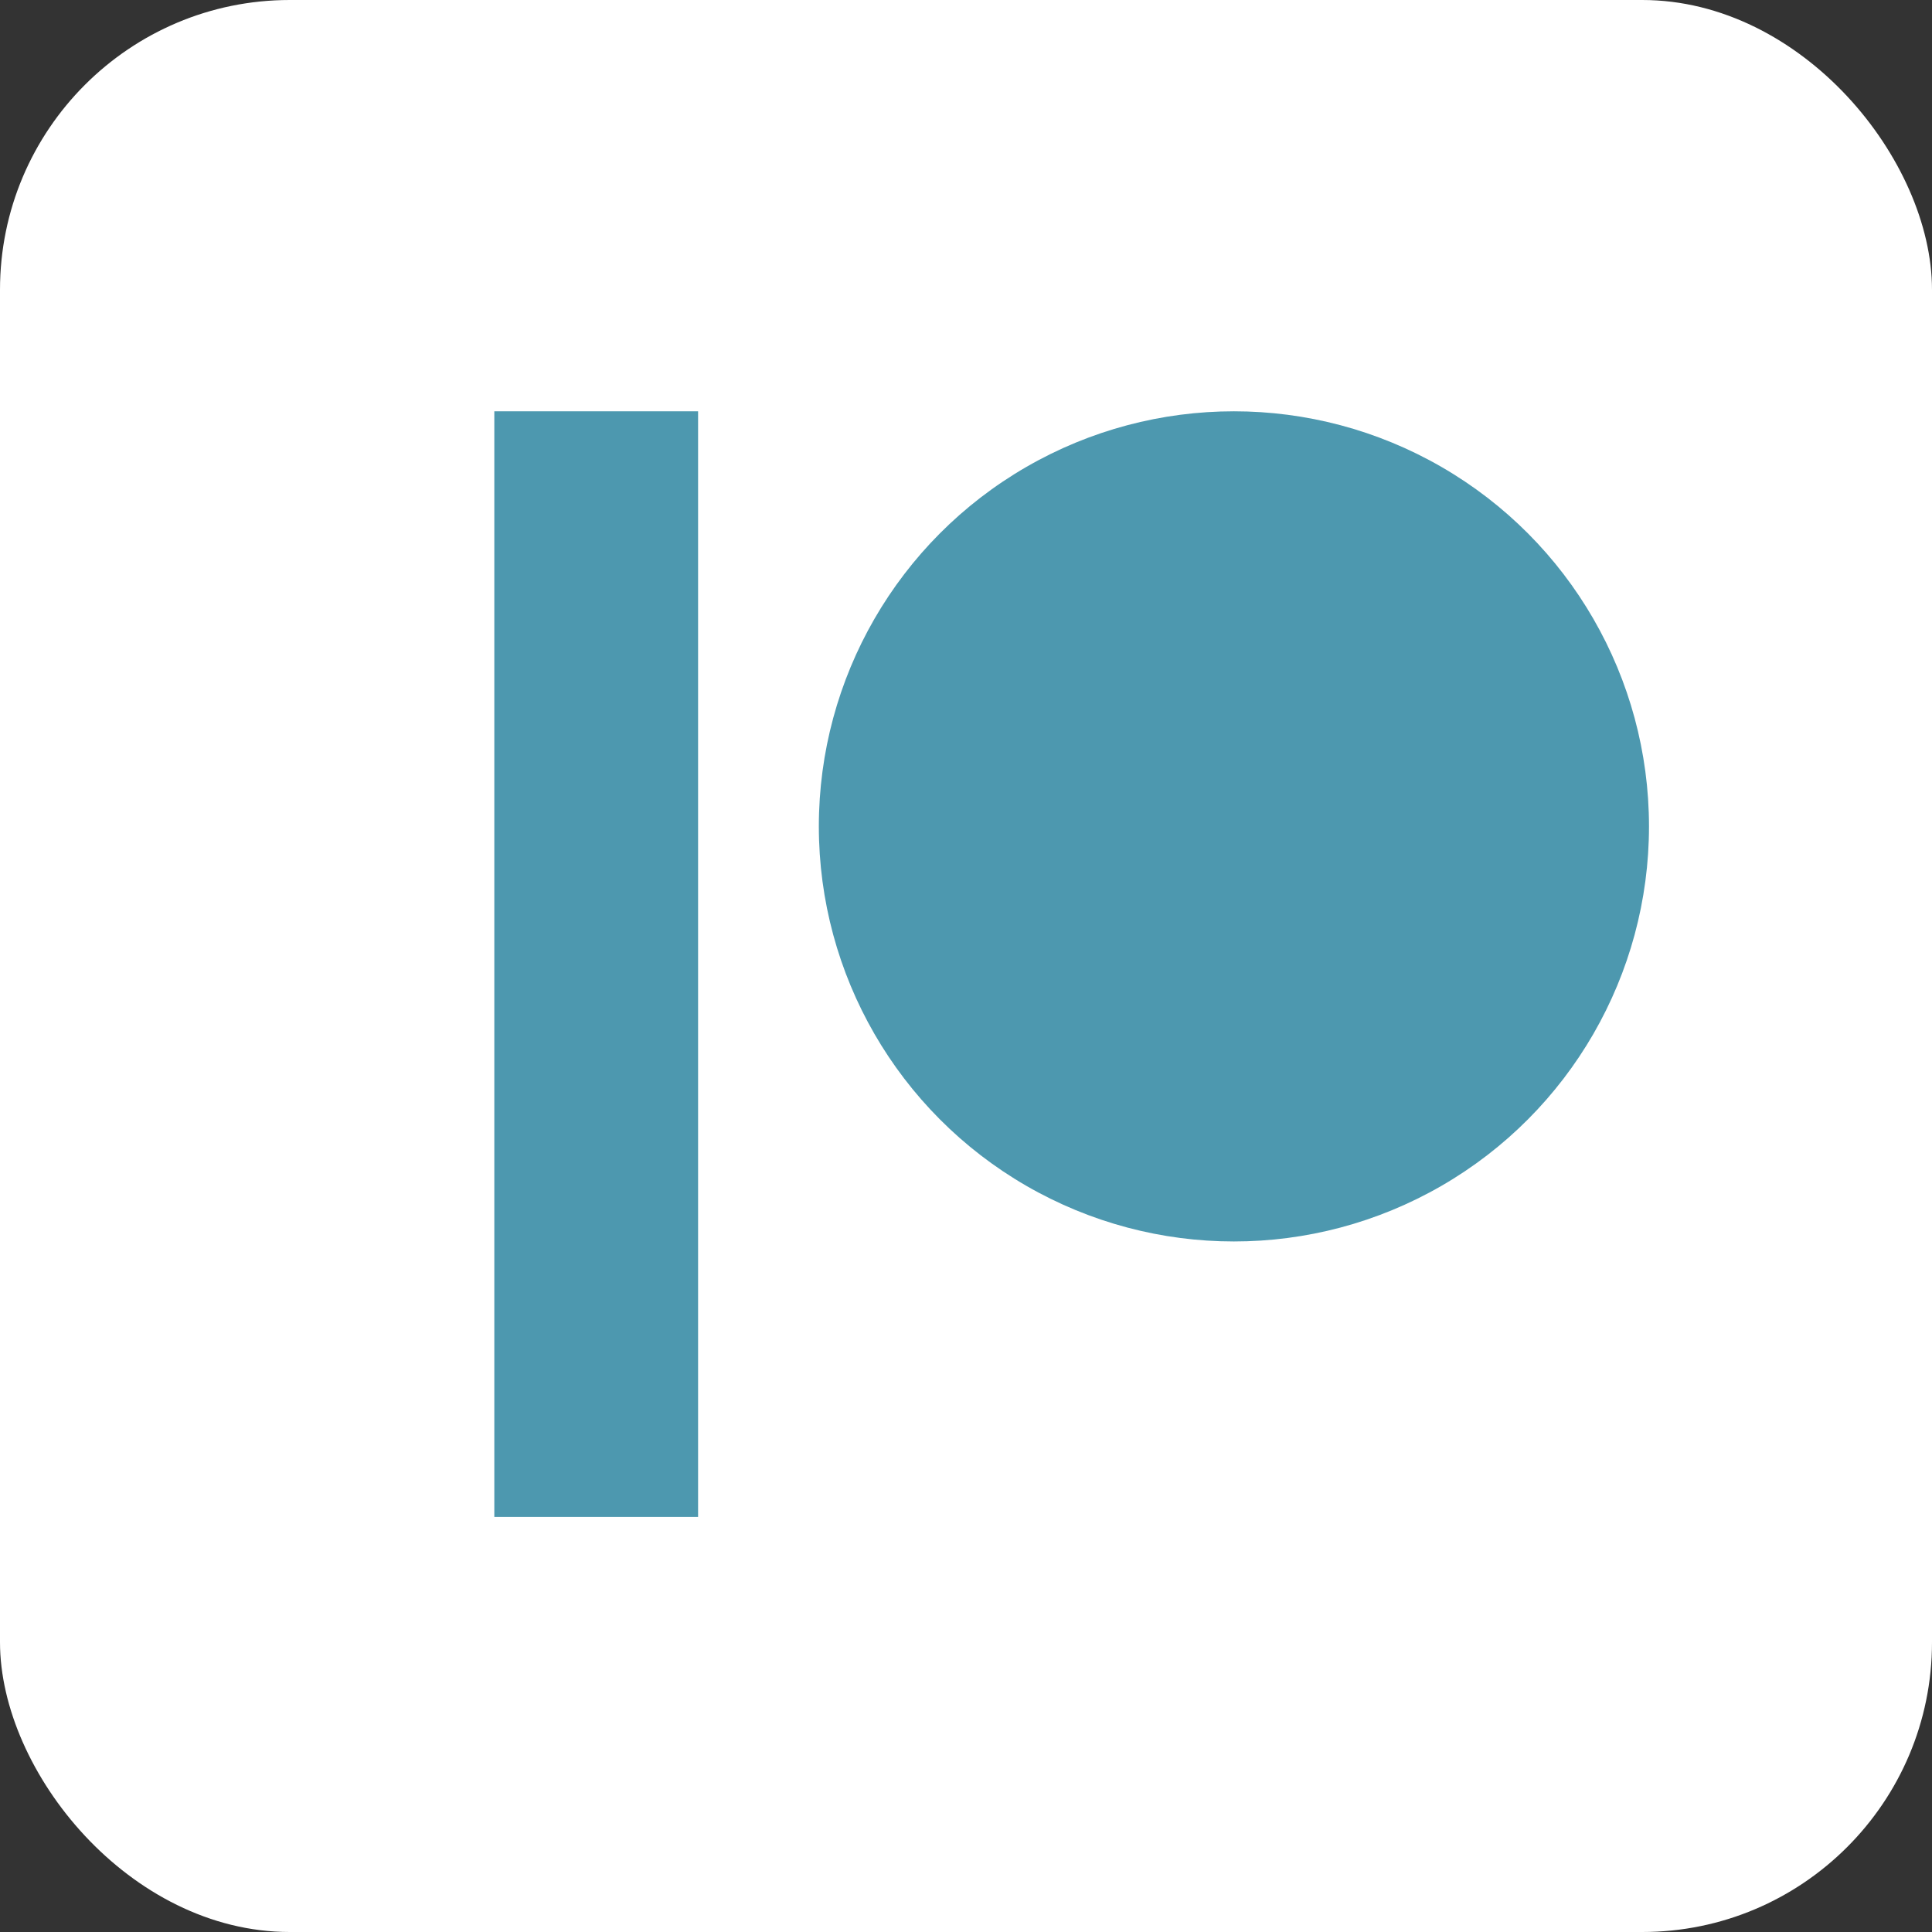 <?xml version="1.0" encoding="UTF-8" standalone="no"?><svg xmlns="http://www.w3.org/2000/svg" xmlns:xlink="http://www.w3.org/1999/xlink" fill="#000000" height="512" preserveAspectRatio="xMidYMid meet" version="1" viewBox="0.0 0.0 512.0 512.0" width="512" zoomAndPan="magnify">
 <rect x="0.0" y="0.0" width="512.0" height="512.0" fill="#333333" stroke="none"/>
 <g id="change1_1"><rect fill="#ffffff" height="512" rx="15%" width="512"/></g>
 <g id="change2_1"><circle cx="327" cy="219" fill="#4d98af" r="110"/></g>
 <g id="change3_1"><path d="m185 402v-293h-54v293z" fill="#4d98af"/></g>
</svg>